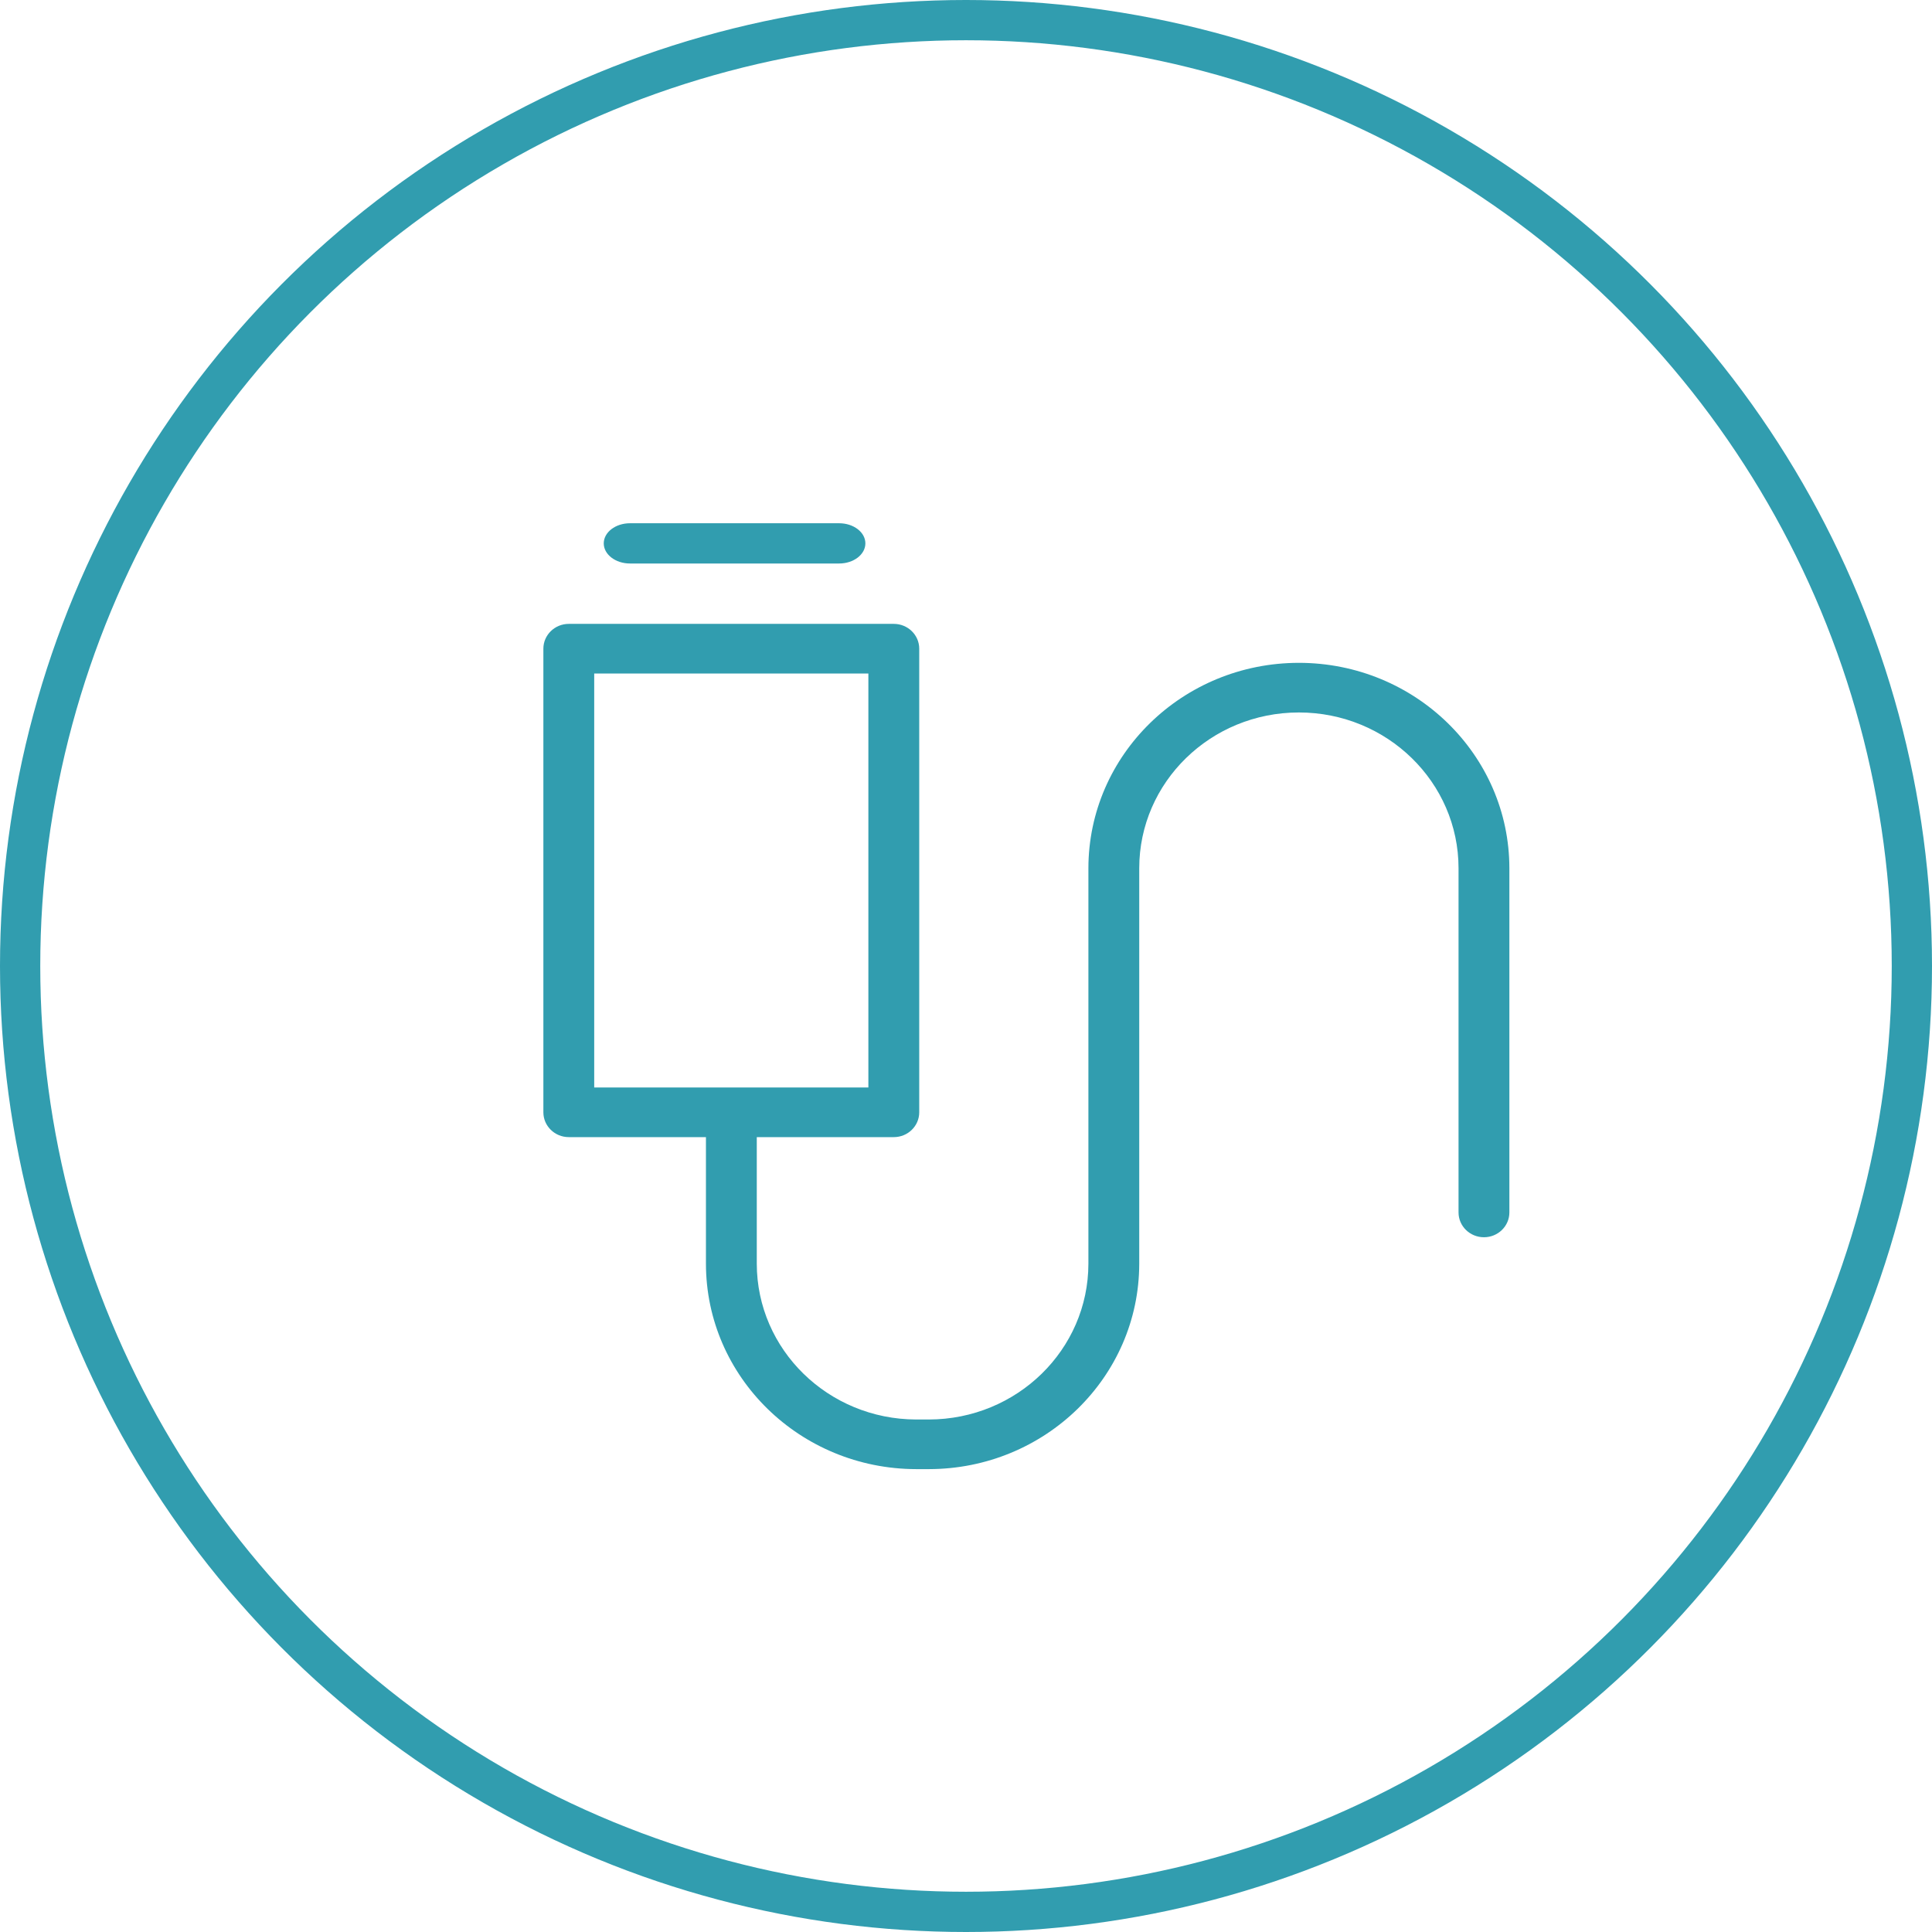 <?xml version="1.0" encoding="UTF-8"?>
<svg width="96px" height="96px" viewBox="0 0 96 96" version="1.1" xmlns="http://www.w3.org/2000/svg" xmlns:xlink="http://www.w3.org/1999/xlink">
    <title>Group 4</title>
    <g id="Page-1" stroke="none" stroke-width="1" fill="none" fill-rule="evenodd">
        <g id="Home-DT" transform="translate(-408, -1221)">
            <g id="Diensten" transform="translate(408, 792)">
                <g id="Group-4" transform="translate(0, 429)">
                    <circle id="Oval-Copy-3" stroke="#319DAF" stroke-width="2" cx="48" cy="48" r="47"></circle>
                    <g id="noun_Cable_648622" transform="translate(27, 26)" fill="#319DAF" fill-rule="nonzero">
                        <path d="M4.305,2 L14.695,2 C15.416,2 16,1.552 16,1 C16,0.448 15.416,0 14.695,0 L4.305,0 C3.584,0 3,0.448 3,1 C3,1.552 3.584,2 4.305,2 Z" id="Path"></path>
                        <path d="M37.541,6.936 C31.766,6.939 27.086,11.508 27.082,17.144 L27.082,36.791 C27.079,41.064 23.533,44.527 19.156,44.534 L18.524,44.534 C14.15,44.524 10.608,41.061 10.604,36.791 L10.604,30.503 L17.413,30.503 C18.11,30.503 18.676,29.951 18.676,29.27 L18.676,6.233 C18.676,5.552 18.11,5 17.413,5 L1.263,5 C0.566,5 0,5.552 0,6.233 L0,29.27 C0,29.951 0.566,30.503 1.263,30.503 L8.078,30.503 L8.078,36.791 C8.081,42.426 12.758,46.993 18.531,47 L19.162,47 C24.932,46.99 29.605,42.423 29.608,36.791 L29.608,17.144 C29.608,12.868 33.16,9.402 37.541,9.402 C41.922,9.402 45.474,12.868 45.474,17.144 L45.474,34.245 C45.474,34.926 46.039,35.478 46.737,35.478 C47.434,35.478 48,34.926 48,34.245 L48,17.144 C47.997,11.508 43.316,6.939 37.541,6.936 Z M2.526,28.037 L2.526,7.466 L16.149,7.466 L16.149,28.037 L2.526,28.037 Z" id="Shape"></path>
                    </g>
                </g>
            </g>
        </g>
    </g>
</svg>